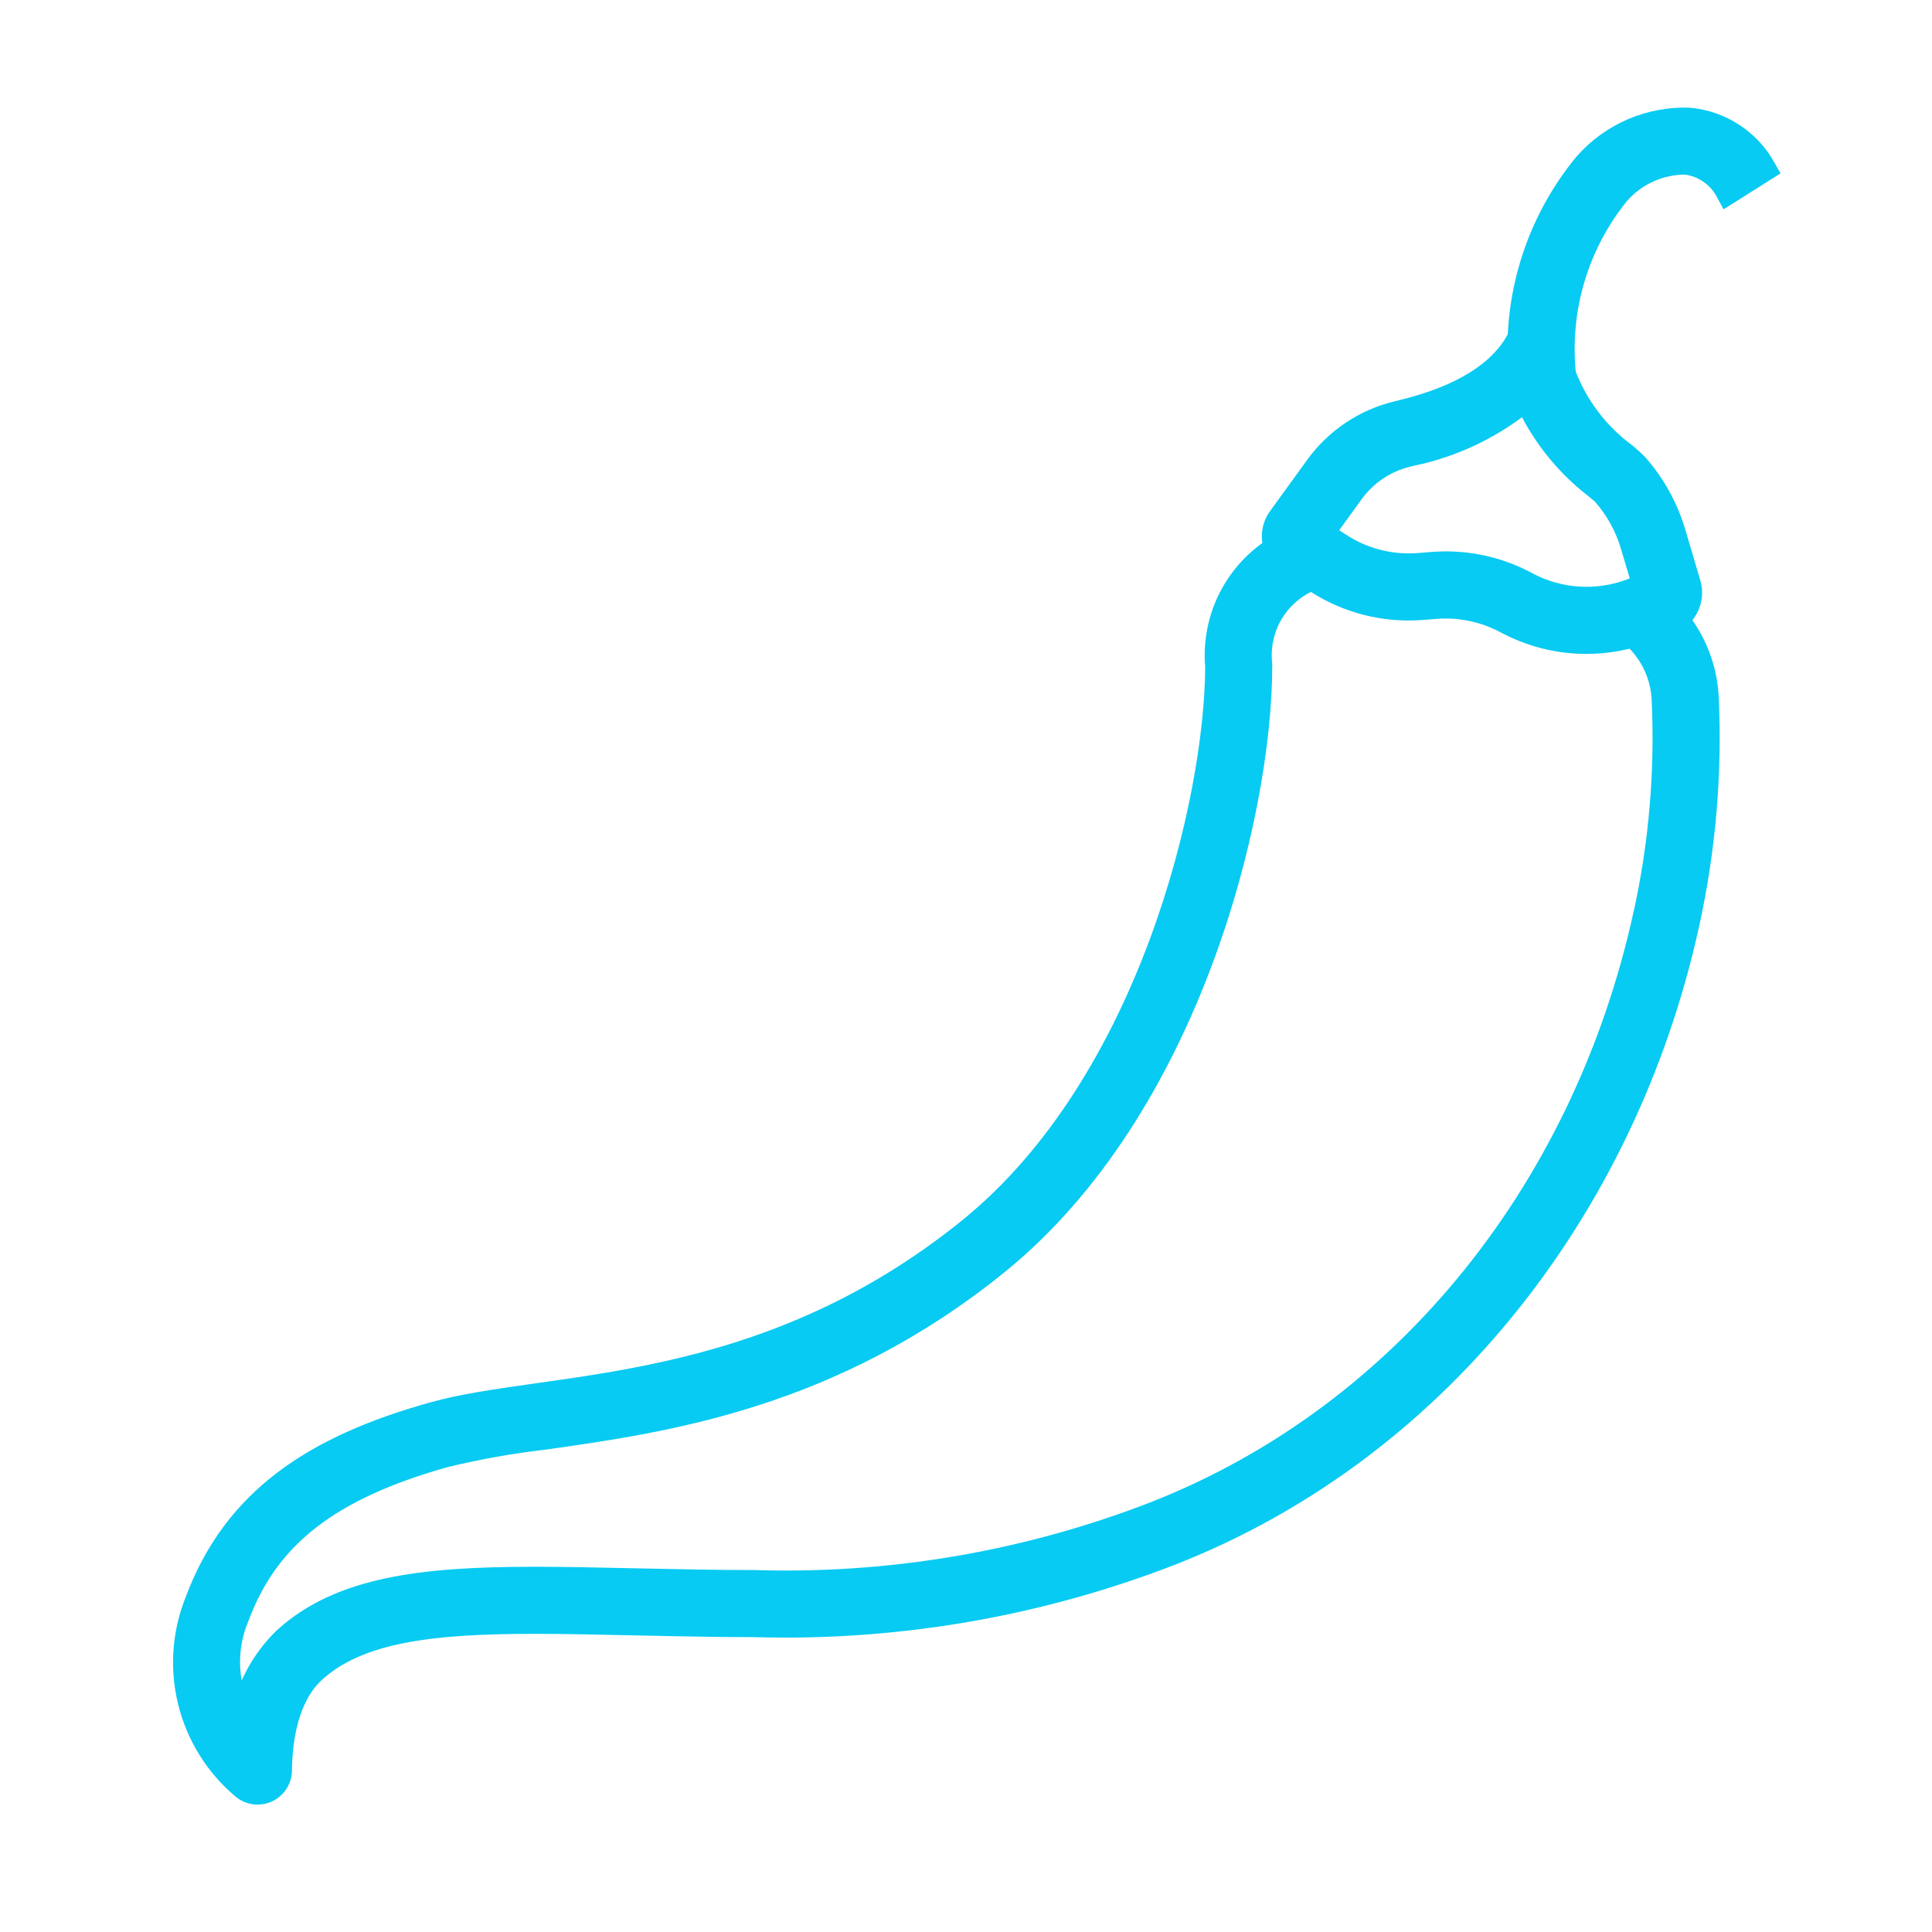 <svg width="65" height="65" xmlns="http://www.w3.org/2000/svg" xmlns:xlink="http://www.w3.org/1999/xlink" xml:space="preserve" overflow="hidden"><g transform="translate(-18 -681)"><path d="M74.828 685.074C73.519 685.029 72.258 685.571 71.391 686.552 70.035 688.193 69.257 690.234 69.175 692.36L69.168 692.374C68.3 694.135 65.902 694.724 65.114 694.919L65.012 694.945C63.953 695.202 63.019 695.824 62.371 696.7L61.098 698.457C60.883 698.748 60.845 699.134 60.998 699.462 59.632 700.293 58.856 701.829 58.999 703.422 58.986 707.948 56.741 717.477 50.663 722.4 43.596 728.122 36.49 727.525 32.584 728.62 28.598 729.737 25.939 731.492 24.673 734.884 23.793 737.054 24.399 739.544 26.178 741.067 26.46 741.336 26.906 741.326 27.175 741.045 27.3 740.915 27.37 740.742 27.371 740.562 27.385 739.468 27.603 738.027 28.531 737.181 30.043 735.803 32.526 735.517 35.993 735.517 36.511 735.517 37.051 735.523 37.613 735.534 39.679 735.571 41.562 735.628 43.365 735.628 48.008 735.764 52.632 734.997 56.982 733.37 66.172 729.936 72.623 721.681 74.73 712.042 75.274 709.561 75.491 707.02 75.374 704.483 75.328 703.5 74.96 702.561 74.327 701.808 74.719 701.569 74.901 701.097 74.773 700.657L74.266 698.943C74.019 698.112 73.596 697.344 73.025 696.692 72.903 696.567 72.774 696.45 72.639 696.34 71.702 695.649 70.984 694.702 70.572 693.613 70.339 691.402 70.997 689.189 72.4 687.464 72.984 686.799 73.828 686.419 74.713 686.423 75.325 686.494 75.864 686.86 76.156 687.403L77.301 686.68C76.79 685.772 75.866 685.172 74.828 685.074ZM73.406 711.751C71.315 721.321 64.998 728.929 56.51 732.102 52.312 733.675 47.847 734.413 43.366 734.274 42.116 734.274 40.818 734.246 39.445 734.217 38.858 734.204 38.256 734.192 37.639 734.18 37.069 734.17 36.52 734.163 35.994 734.163 32.192 734.163 29.464 734.502 27.621 736.18 26.859 736.919 26.355 737.883 26.182 738.929 26.182 738.939 26.174 738.94 26.169 738.929 25.533 737.84 25.449 736.515 25.944 735.355 26.959 732.639 29.053 731.014 32.951 729.921 34.055 729.653 35.175 729.453 36.303 729.323 40.372 728.747 45.946 727.96 51.514 723.45 57.928 718.256 60.339 708.412 60.352 703.426L60.352 703.365 60.347 703.305C60.272 702.505 60.541 701.711 61.086 701.122 61.381 700.805 61.743 700.56 62.146 700.404L62.33 700.523C63.368 701.193 64.598 701.504 65.83 701.408L66.296 701.371C67.109 701.308 67.924 701.474 68.648 701.85L68.747 701.902C70.041 702.582 71.549 702.733 72.953 702.322 73.599 702.884 73.985 703.687 74.021 704.543 74.132 706.962 73.926 709.385 73.408 711.75ZM71.76 697.371C71.871 697.465 71.958 697.535 72.001 697.58 72.445 698.086 72.774 698.682 72.965 699.327L73.385 700.734 72.892 700.919C71.748 701.349 70.475 701.273 69.391 700.71L69.278 700.65C68.468 700.225 67.566 700.003 66.651 700.002 66.504 700.002 66.355 700.008 66.206 700.02L65.732 700.057C64.794 700.13 63.858 699.894 63.068 699.385L62.41 698.96 63.469 697.498C63.93 696.879 64.593 696.441 65.344 696.261L65.441 696.236C66.889 695.941 68.239 695.287 69.368 694.334 69.896 695.533 70.719 696.577 71.76 697.371Z" stroke="#07CBF2" stroke-width="0.903" fill="#07CBF2"/></g></svg>